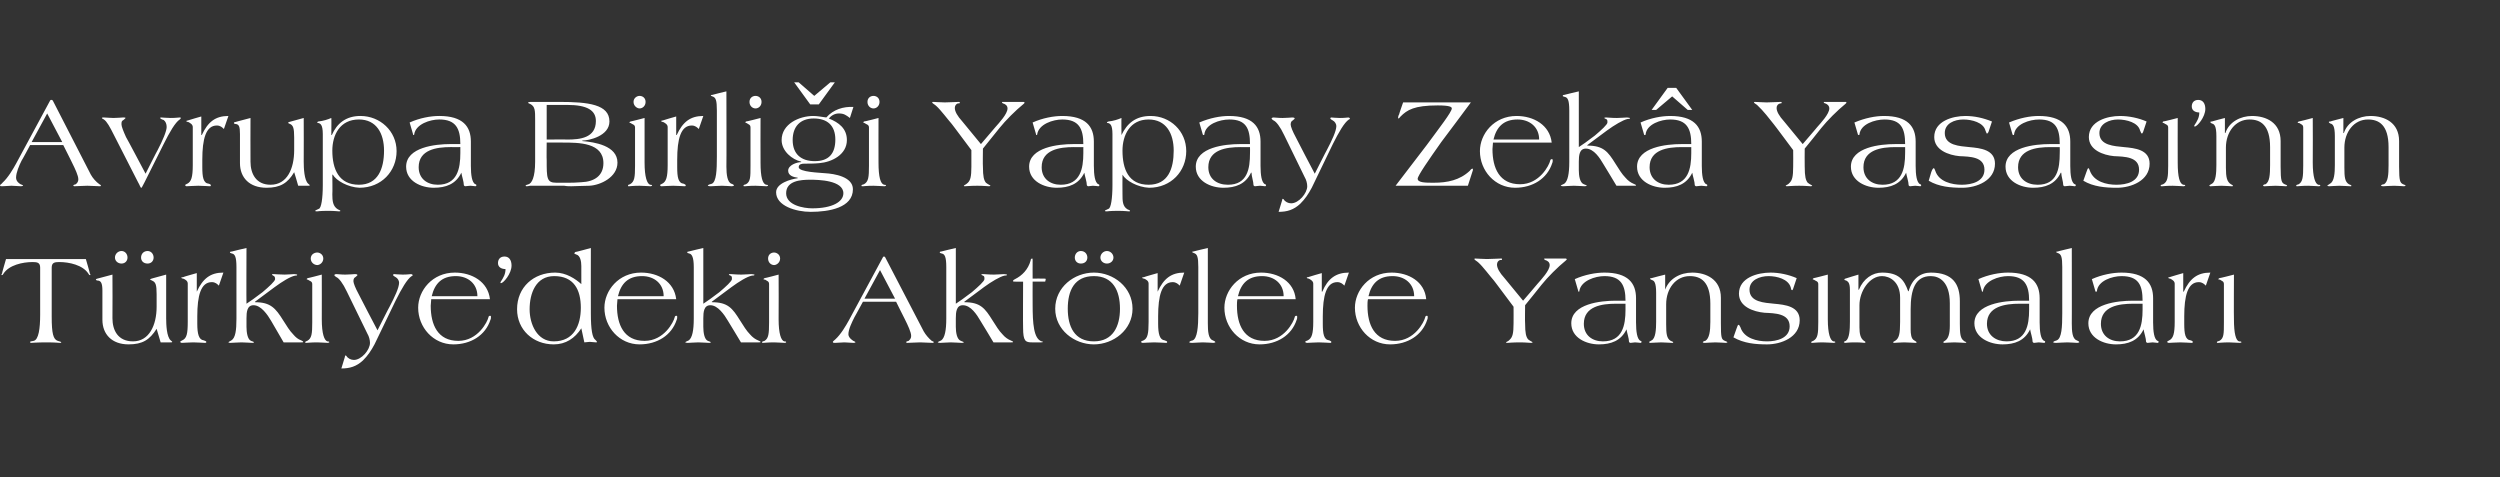 <?xml version="1.0" standalone="no"?><!DOCTYPE svg PUBLIC "-//W3C//DTD SVG 1.1//EN" "http://www.w3.org/Graphics/SVG/1.1/DTD/svg11.dtd"><svg xmlns="http://www.w3.org/2000/svg" version="1.1" width="498px" height="95.1px" viewBox="0 -1 498 95.1" style="top:-1px"><rect x="0" y="-1" width="498" height="95.1" fill="#333333" stroke="none"/><desc>Avrupa Birli i Yapay Zek Yasas ’n n T rkiye’deki Akt rlere Yans malar</desc><defs/><g id="Polygon133126"><path d="m17.1 50.6s.84 2.86.8 2.9c.1.1.1.1.1.2c0 .1 0 .1-.1.1c-.1 0-.2-.1-.3-.3c-1.1-1.7-3.8-2.3-5.8-2.3c-.9 0-1.5.1-1.5 1.1v9.8c0 3.3.3 4.5 1.2 4.8c.4.1.7.2.7.3c0 .1-.1.1-.3.1c-.2 0-.8-.1-2.6-.1c-2.1 0-2.8.1-3.1.1c-.2 0-.2-.1-.2-.2c0-.1.3-.1.7-.2c1-.2 1.3-2.5 1.3-5.2v-9.4c0-1-.6-1.1-1.5-1.1c-2 0-4.7.6-5.8 2.3c-.1.2-.2.3-.3.3c-.1 0-.1 0-.1-.1c0-.1 0-.1.1-.2c-.04-.04.8-2.9.8-2.9h15.9zm5.3 3.1s.04 8.7 0 8.7c0 2.4 1.1 4.6 4.1 4.6c3.2 0 4.7-3.2 4.7-6.9v-2.5c0-1.9-.2-2.4-.9-2.7c-.1-.1-.4-.1-.4-.3c0 0 .1 0 .3-.1c-.04 0 2.9-.8 2.9-.8v8.7c0 1.3.1 3.7.9 4.4c.2.2.3.2.3.3c0 .1-.1.1-.4.1H32l-.8-2.7c-1.4 2.2-2.8 3.1-5.6 3.1c-3.3 0-5.2-2-5.2-4.9v-5.8c0-1.5-.3-1.9-.8-2c-.3 0-.5-.1-.5-.2c0-.1.2-.2.3-.2l3-.8zm1.8-4.7c.7 0 1.2.6 1.2 1.3c0 .7-.5 1.2-1.2 1.2c-.7 0-1.3-.5-1.3-1.2c0-.7.6-1.3 1.3-1.3zm5.2 0c.7 0 1.2.6 1.2 1.3c0 .7-.5 1.2-1.2 1.2c-.8 0-1.3-.5-1.3-1.2c0-.7.5-1.3 1.3-1.3zm14.2 6.9c-.3-.3-.7-.7-1.4-.7c-2.2 0-2.9 2.7-2.9 6.8v1.5c0 2 .3 3.2 1.3 3.3c.3.1.5.2.5.3c0 .2-.1.2-.3.2c-.4 0-1.4-.1-2.3-.1c-.9 0-1.8.1-2.3.1c-.1 0-.3-.1-.3-.2c0-.1.2-.2.4-.3c.9-.4 1.1-1.3 1.1-3.7v-7.6c0-.5-.4-.8-.9-1c-.2 0-.4-.1-.4-.2c0 0 .2-.1.4-.1c-.02-.04 2.7-.8 2.7-.8v3.7s.03-.03 0 0c1.2-2.6 2.7-3.8 5.3-3.8l-.9 2.6zm5.5 3.6c.5-.3 1.9-1.3 3.2-2.3c1.3-1.1 2.5-2.2 2.5-2.6c0-.4-.1-.6-.4-.7c-.1-.1-.2-.1-.2-.2c0-.1 0-.1.3-.1c.3 0 1.1.1 2.2.1c.8 0 1.5-.1 1.9-.1c.3 0 .6.1.6.1c0 .2-.1.2-.4.2c-1 .2-2.6 1.2-4.1 2.3l-3.9 2.9s-.05.08 0 .1c3.1 0 4.1 1.2 5.6 3.6c.7 1.1 1.3 2.1 2 2.8c.5.6 1 1 1.6 1.2c.2.1.4.2.4.3c0 .1-.1.1-.4.1h-3.5L54 62.9c-.7-1.2-2-3.1-3.5-3.1c-1.3 0-1.4 1.4-1.4 2.6v1.7c0 1.1.2 2.5.9 2.8c.3.1.6.2.6.3c0 0-.1.1-.3.1c-.5 0-1.4-.1-2.2-.1c-.8 0-1.7.1-2.2.1c-.3 0-.4-.1-.4-.1c0-.1.3-.2.6-.4c.8-.5 1-2 1-4.3V52.2c0-2-.3-2.6-.9-2.7c-.2-.1-.4-.1-.4-.2c0-.2.3-.2.4-.2c0-.03 2.9-.7 2.9-.7c0 0-.04 11.12 0 11.1zm15 3.1c0 2.9.5 4.2 1.1 4.4c.2 0 .4 0 .4.2c0 0-.2.1-.3.1c-.4 0-1.4-.1-2.1-.1c-1.4 0-1.9.1-2.2.1c-.1 0-.2 0-.2-.1c0-.2.2-.2.4-.3c.9-.5 1-1.4 1-3.7v-7.6c0-.6-.5-.6-.9-.9c-.1 0-.2 0-.2-.1c0-.1.1-.1.2-.2c-.02.05 2.8-.7 2.8-.7c0 0 .02 8.89 0 8.9zm.3-12.1c0 .8-.7 1.3-1.2 1.3c-.6 0-1.3-.5-1.3-1.3c0-.8.7-1.2 1.3-1.2c.5 0 1.2.4 1.2 1.2zm10.2 17.1c-.7 1.3-1.3 2.2-2.3 3.2c-1.3 1.2-2.6 1.6-4.3 1.6l.7-2.3c0-.2.1-.3.1-.3c.1 0 .2.1.2.1c.3.5.9.8 1.5.8c1.5 0 3.2-2 3.2-3.4c0-.6-.2-1.3-.5-1.8l-4.1-8.4c-.8-1.7-1.6-2.7-2.1-2.9c-.2-.1-.4-.3-.4-.4c0-.1.2-.2.4-.2c.3 0 .9.1 1.8.1c.9 0 1.6-.1 1.9-.1c.4 0 .5.1.5.2c0 .1-.2.2-.4.4c-.2.1-.4.3-.4.8c0 .4.4 1.4 1 2.5c-.03.02 3.8 7.3 3.8 7.3c0 0 2.38-4.74 2.4-4.7c1-1.9 1.9-3.8 1.9-4.8c0-.4-.3-.9-.7-1.1c-.2-.1-.5-.3-.5-.4c0 0 0-.2.2-.2c.1 0 1 .1 1.7.1c1 0 1.5-.1 1.7-.1c.1 0 .3.1.3.2c0 .1-.1.2-.2.2c-.9.6-2 2.5-3.2 4.9l-4.2 8.7zm11.3-9c0 .4-.1.9-.1 1.3c0 3.8 1.4 7 5.5 7c3.9 0 5.8-3.8 6-4.7c0-.1.1-.3.3-.3c.2 0 .2.1.2.2c0 .2 0 .4-.1.6c-1 3.1-3.9 4.9-7.4 4.9c-4 0-7-3.4-7-7.3c0-3.4 2.8-7 7.3-7c3.4 0 6.6 1.8 7 5.3H85.9zm9.2-.6c0-2.5-1.9-4-4.3-4c-2.8 0-4.2 1.5-4.8 4h9.1zm5.4-7.9c.9 0 1.4.7 1.4 1.8c0 1.6-1.6 3.5-2.1 3.5c-.1 0-.1 0-.1-.1v-.1c.6-.9 1-1.6 1-2.6c-.7 0-1.5-.3-1.5-1.2c0-.7.4-1.3 1.3-1.3zm5 10.5c0 3 1.5 6.4 4.8 6.4c4 0 5.4-3.2 5.4-6.7c0-3.6-1.4-6.3-5.3-6.3c-3.7 0-4.9 3.5-4.9 6.6zm12.2-12.2s-.03 13.07 0 13.1c0 3.2.3 4.8.9 5.2c.2.2.3.3.3.4c0 .1 0 .1-.2.1c-.4 0-.8-.1-1.2-.1c-.4 0-.8.1-1.1.1l-.6-2.8c-1.3 2-3.1 3.2-5.5 3.2c-4.1 0-7.3-2.9-7.3-7c0-4.4 3.3-7.3 7.6-7.3c2.2 0 4.1 1.3 5.2 2.3V52c0-.9-.2-2.1-1-2.3c-.3-.1-.4-.2-.4-.2c0-.1.1-.2.2-.3c.03.05 3.1-.8 3.1-.8zm5.3 10.2c0 .4-.1.9-.1 1.3c0 3.8 1.4 7 5.5 7c3.9 0 5.8-3.8 6-4.7c0-.1.1-.3.3-.3c.2 0 .2.1.2.2c0 .2 0 .4-.1.6c-1 3.1-3.9 4.9-7.4 4.9c-4 0-7-3.4-7-7.3c0-3.4 2.8-7 7.3-7c3.4 0 6.6 1.8 7 5.3H123zm9.2-.6c0-2.5-1.9-4-4.3-4c-2.8 0-4.2 1.5-4.8 4h9.1zm7.9 1.5c.5-.3 1.9-1.3 3.2-2.3c1.3-1.1 2.5-2.2 2.5-2.6c0-.4 0-.6-.3-.7c-.2-.1-.3-.1-.3-.2c0-.1.1-.1.4-.1c.3 0 1 .1 2.1.1c.8 0 1.5-.1 2-.1c.2 0 .6.1.6.1c0 .2-.2.2-.5.2c-1 .2-2.6 1.2-4.1 2.3l-3.9 2.9s-.02.08 0 .1c3.2 0 4.1 1.2 5.6 3.6c.7 1.1 1.3 2.1 2 2.8c.5.6 1.1 1 1.6 1.2c.2.1.5.2.5.3c0 .1-.1.1-.4.1h-3.5s-2.6-4.33-2.6-4.3c-.7-1.2-2-3.1-3.5-3.1c-1.3 0-1.4 1.4-1.4 2.6v1.7c0 1.1.2 2.5.9 2.8c.3.1.6.2.6.3c0 0-.1.1-.3.1c-.5 0-1.4-.1-2.2-.1c-.7 0-1.7.1-2.1.1c-.3 0-.5-.1-.5-.1c0-.1.3-.2.7-.4c.7-.5 1-2 1-4.3V52.2c0-2-.4-2.6-.9-2.7c-.3-.1-.4-.1-.4-.2c0-.2.2-.2.3-.2c.03-.03 2.9-.7 2.9-.7v11.1zm15 3.1c0 2.9.5 4.2 1.1 4.4c.3 0 .4 0 .4.2c0 0-.1.1-.3.1c-.4 0-1.4-.1-2.1-.1c-1.3 0-1.9.1-2.2.1c-.1 0-.2 0-.2-.1c0-.2.2-.2.5-.3c.8-.5.9-1.4.9-3.7v-7.6c0-.6-.4-.6-.8-.9c-.2 0-.3 0-.3-.1c0-.1.1-.1.2-.2c.01.05 2.8-.7 2.8-.7c0 0 .04 8.89 0 8.9zm.3-12.1c0 .8-.7 1.3-1.2 1.3c-.6 0-1.2-.5-1.2-1.3c0-.8.6-1.2 1.2-1.2c.5 0 1.2.4 1.2 1.2zm19.9 2.3l-3.1 5.7h6.1l-3-5.7zm-3.4 6.3s-1.71 3.15-1.7 3.1c-.5 1-1.2 2.4-1.2 3.4c0 .4.3.8.7 1.1c.3.3.7.3.7.5c0 0-.1.1-.4.1c-.6 0-1.2-.1-1.8-.1c-.6 0-1.3.1-1.9.1c-.2 0-.4 0-.4-.2c0-.1.3-.3.5-.5c1.1-1 2.1-2.7 2.7-3.8l6.8-12.6c.1-.1.1-.1.2-.1c.1 0 .2.1.2.1L184 65c.4.7 1 1.4 1.6 1.9c.3.1.4.2.4.2c0 .1 0 .2-.2.2c-.8 0-1.7-.1-2.5-.1c-.8 0-1.9.1-2.6.1c-.1 0-.2-.1-.2-.1c0-.2.2-.2.5-.3c.2-.2.5-.4.5-1c0-.7-.6-2-1.3-3.4c0 .03-1.7-3.4-1.7-3.4h-6.6zm18.5.4c.5-.3 1.9-1.3 3.2-2.3c1.3-1.1 2.5-2.2 2.5-2.6c0-.4 0-.6-.3-.7c-.2-.1-.3-.1-.3-.2c0-.1.1-.1.4-.1c.3 0 1 .1 2.1.1c.8 0 1.5-.1 2-.1c.2 0 .6.1.6.1c0 .2-.2.2-.5.2c-.9.2-2.6 1.2-4.1 2.3c.04-.01-3.9 2.9-3.9 2.9c0 0-.02.08 0 .1c3.2 0 4.1 1.2 5.6 3.6c.7 1.1 1.3 2.1 2 2.8c.5.6 1.1 1 1.6 1.2c.2.1.5.2.5.3c0 .1-.1.1-.4.1h-3.5s-2.59-4.33-2.6-4.3c-.7-1.2-1.9-3.1-3.5-3.1c-1.3 0-1.4 1.4-1.4 2.6v1.7c0 1.1.2 2.5 1 2.8c.2.1.6.2.6.3c0 0-.1.1-.4.1c-.5 0-1.4-.1-2.2-.1c-.7 0-1.7.1-2.1.1c-.3 0-.5-.1-.5-.1c0-.1.3-.2.7-.4c.7-.5 1-2 1-4.3V52.2c0-2-.3-2.6-.9-2.7c-.3-.1-.4-.1-.4-.2c0-.2.2-.2.3-.2c.03-.03 2.9-.7 2.9-.7v11.1zm11.9-4.4c-.4 0-.5 0-.5-.1c0-.1 0-.2.4-.4c1.4-.7 2.6-1.9 3.1-3.7c0-.2.1-.4.3-.4c.1 0 .1.1.1.4c-.02-.01 0 3.6 0 3.6c0 0 2.27-.03 2.3 0c.2 0 .3 0 .3.1v.1c.01.01-.1.4-.1.4h-2.5s-.02 4.57 0 4.6c0 3.7.2 6.8 1.8 7.3c.2 0 .2 0 .2.1s-.1.1-.4.1h-1.7c-1.3 0-1.8-.2-1.8-2.9c-.04-.02 0-9.2 0-9.2c0 0-1.55.02-1.5 0zM217.9 67c3.8 0 5.2-3 5.2-6.5c0-3.6-1.4-6.5-5.2-6.5c-3.9 0-5.2 2.9-5.2 6.5c0 3.5 1.3 6.5 5.2 6.5zm0-13.7c3.9 0 7.7 2.9 7.7 7.2c0 4.2-3.8 7.1-7.7 7.1c-3.9 0-7.7-2.9-7.7-7.1c0-4.3 3.8-7.2 7.7-7.2zm-2.6-4.3c.8 0 1.3.6 1.3 1.3c0 .7-.5 1.2-1.3 1.2c-.7 0-1.2-.5-1.2-1.2c0-.7.5-1.3 1.2-1.3zm5.2 0c.7 0 1.3.6 1.3 1.3c0 .7-.6 1.2-1.3 1.2c-.7 0-1.3-.5-1.3-1.2c0-.7.6-1.3 1.3-1.3zm14.5 6.9c-.3-.3-.7-.7-1.4-.7c-2.2 0-2.9 2.7-2.9 6.8v1.5c0 2 .3 3.2 1.3 3.3c.3.1.5.2.5.3c0 .2-.1.2-.2.2c-.5 0-1.4-.1-2.4-.1c-.9 0-1.8.1-2.3.1c-.1 0-.3-.1-.3-.2c0-.1.2-.2.5-.3c.8-.4 1-1.3 1-3.7v-7.6c0-.5-.4-.8-.9-1c-.2 0-.4-.1-.4-.2c0 0 .2-.1.4-.1c-.01-.04 2.7-.8 2.7-.8v3.7s.04-.03 0 0c1.2-2.6 2.7-3.8 5.3-3.8l-.9 2.6zm5.6 7.5c0 1.6.1 3.1 1 3.4c.2.1.5.2.5.4c0 0-.3.1-.4.1c-.3 0-1.3-.1-2.1-.1c-.7 0-1.7.1-2.1.1c-.5 0-.6-.1-.6-.1c0-.2.3-.3.7-.4c.9-.4 1.1-2.7 1.1-5.4v-9.2c0-2-.2-2.6-.9-2.8c-.2-.1-.3-.1-.3-.2c0-.1.1-.1.2-.1c.04-.03 2.9-.7 2.9-.7v15zm5.9-4.8c-.1.4-.1.9-.1 1.3c0 3.8 1.4 7 5.5 7c3.9 0 5.8-3.8 6-4.7c0-.1.1-.3.3-.3c.2 0 .2.1.2.2c0 .2 0 .4-.1.6c-1 3.1-3.9 4.9-7.4 4.9c-4 0-7-3.4-7-7.3c0-3.4 2.8-7 7.3-7c3.4 0 6.6 1.8 6.9 5.3h-11.6zm9.2-.6c0-2.5-1.9-4-4.3-4c-2.8 0-4.2 1.5-4.8 4h9.1zm12.1-2.1c-.3-.3-.7-.7-1.4-.7c-2.2 0-2.9 2.7-2.9 6.8v1.5c0 2 .2 3.2 1.3 3.3c.2.1.4.2.4.3c0 .2-.1.2-.2.2c-.5 0-1.4-.1-2.3-.1c-.9 0-1.9.1-2.3.1c-.2 0-.4-.1-.4-.2c0-.1.2-.2.5-.3c.8-.4 1.1-1.3 1.1-3.7v-7.6c0-.5-.5-.8-.9-1c-.2 0-.4-.1-.4-.2c0 0 .1-.1.3-.1c.02-.04 2.7-.8 2.7-.8v3.7s.08-.03.1 0c1.1-2.6 2.7-3.8 5.3-3.8l-.9 2.6zm4.7 2.7c-.1.4-.1.9-.1 1.3c0 3.8 1.4 7 5.5 7c3.9 0 5.8-3.8 6-4.7c0-.1.1-.3.3-.3c.2 0 .2.1.2.2c0 .2 0 .4-.1.6c-1 3.1-3.9 4.9-7.4 4.9c-4 0-7-3.4-7-7.3c0-3.4 2.8-7 7.3-7c3.4 0 6.6 1.8 6.9 5.3h-11.6zm9.2-.6c0-2.5-1.9-4-4.3-4c-2.8 0-4.2 1.5-4.8 4h9.1zm22.1 5.4c0 2 .2 2.7.6 3.2c.5.4.9.5.9.6c0 0-.1.1-.3.1c-.3 0-1.1-.1-2.3-.1c-1.4 0-2.2.1-2.5.1c-.2 0-.2-.1-.2-.1c0-.1.5-.2.8-.6c.5-.5.7-1.2.7-3.2c.02-.03 0-3.3 0-3.3c0 0-3.91-5.24-3.9-5.2c-.8-.9-2.2-2.8-3.1-3.6c-.3-.3-.8-.5-.8-.7c0-.1.1-.1.2-.1c.4 0 1.5.1 2.3.1c.9 0 2.2-.1 2.8-.1c.2 0 .2 0 .2.2c0 .1-.2.1-.4.1c-.3.1-.6.4-.6.9c0 .7.5 1.6 1.5 2.7c.02.05 3.7 4.5 3.7 4.5c0 0 2.93-3.41 2.9-3.4c.7-.8 2.4-2.6 2.4-3.7c0-.6-.5-.9-.9-1c0 0-.2-.1-.2-.2c0-.1 0-.1.1-.1h4.2c.1 0 .2.1.2.2l-.2.2c-1.6 1.3-3.6 3.3-4.8 4.8c.01.02-3.3 4.1-3.3 4.1c0 0-.05 3.57 0 3.6zm18.1-3.9c-2.8 0-6.4.5-6.4 4c0 2.3 1.7 3.5 3.8 3.5c3.9 0 4.5-3.2 4.5-6.3v-1.2s-1.93.02-1.9 0zm4 3.8c0 1.7.2 3.3.9 3.6c.1 0 .2.1.2.2c0 .1-.1.2-.2.2c-.1 0-.8-.1-1.1-.1c-.3 0-.6.1-.9.1c-.2 0-.3-.2-.3-.2c0-.7-.4-1.8-.5-2.5c-1.1 2.3-3.1 3-5.5 3c-2.5 0-5.5-1.3-5.5-4.2c0-3.9 5.9-4.5 8.8-4.5h2c0-3.1-.9-4.9-4.2-4.9c-1.8 0-4.7.9-5 3c0 .1 0 .1-.1.1s-.1 0-.1-.1l-.7-2.4c2-.9 4.2-1.3 5.9-1.3c4.7 0 6.3 2.1 6.3 5.1v4.9zm5.8-9.6v3s.03-.02 0 0c.8-2.2 3-3.4 5.4-3.4c2.7 0 5.7 1.3 5.7 5v5.1c0 2.9.1 3.2.8 3.5c.3.1.5.2.5.3c0 0-.2.1-.3.1c-.3 0-1.3-.1-2.1-.1c-.8 0-1.8.1-2.1.1c-.3 0-.4-.1-.4-.1c0-.2.4-.3.5-.3c.8-.5 1-1.9 1-3.8v-3.6c0-4.4-1.9-5.5-4.1-5.5c-2.8 0-4.7 2.5-4.7 5.6v4c0 1.9.1 2.8.9 3.3c.3.1.5.2.5.3c0 .1-.1.1-.2.1c-.5 0-1.4-.1-2.2-.1c-.8 0-1.7.1-2.2.1c-.1 0-.2-.1-.2-.2c0 0 .2-.1.5-.3c.8-.4.9-2.2.9-3.7v-5.8c0-2-.4-2.4-.8-2.5c-.3-.1-.4-.2-.4-.3c0-.1.2-.1.3-.1c.02-.03 2.7-.7 2.7-.7zm25.5 2.8c-.1.2-.1.3-.2.3c-.2 0-.2-.2-.3-.6c-.5-1.6-2.7-2.2-4.4-2.2c-1.8 0-3.8.8-3.8 2.7c0 2.5 3 2.6 4.9 2.8c2.2.2 5.1.5 5.1 3.3c0 3.4-3.7 4.8-6.5 4.8c-2.3 0-4.6-.2-6.7-1.4l.6-1.7c.2-.6.3-.8.4-.8c.2 0 .2.2.4.5c.7 2.2 3.3 2.8 5.3 2.8c1.9 0 4.5-.6 4.5-3c0-2.6-3-2.6-5-2.7c-2.2-.2-5.1-1.2-5.1-3.8c0-3.2 3.7-4.2 6.3-4.2c1.7 0 3.6.4 5.2 1.1l-.7 2.1zm6.9 6.1c0 2.9.5 4.2 1.1 4.4c.2 0 .4 0 .4.2c0 0-.2.1-.3.1c-.4 0-1.4-.1-2.2-.1c-1.3 0-1.8.1-2.1.1c-.2 0-.2 0-.2-.1c0-.2.2-.2.4-.3c.9-.5 1-1.4 1-3.7v-7.6c0-.6-.5-.6-.9-.9c-.1 0-.2 0-.2-.1c0-.1.1-.1.2-.2c-.04.05 2.8-.7 2.8-.7v8.9zm6.1-8.9v3s.09.04.1 0c.9-2.2 2.7-3.4 4.6-3.4c3.3 0 4.4 1.4 5.2 3.7h.1c.7-2.5 2.4-3.7 4.4-3.7c4.5 0 5.8 2.4 5.8 5.7v4.5c0 2 .1 2.9.8 3.4c.2.2.5.2.5.3c0 0-.1.1-.2.1c-.4 0-1.4-.1-2.2-.1c-.9 0-1.8.1-2 .1c-.1 0-.2-.1-.2-.1c0-.1.1-.2.3-.3c.7-.4 1-1.4 1-3v-4.5c0-4.3-2.1-5.4-3.8-5.4c-3.1 0-4 2.7-4 6.6v4c0 .9.1 1.9.7 2.2c.3.2.5.3.5.4c0 0-.1.1-.2.1c-.5 0-1.4-.1-2.3-.1c-.8 0-1.8.1-2 .1c-.1 0-.2-.1-.2-.1c0-.1.2-.2.4-.3c.8-.5 1-1.4 1-3.8v-4.8c0-3.2-2.1-4.3-3.6-4.3c-2.5 0-4.5 3-4.5 5.8v4.4c0 1.3.2 2.2.9 2.7c.1.1.3.1.3.3c0 0-.1.1-.2.1c-.2 0-.5-.1-1.9-.1c-1.4 0-1.7.1-1.9.1c-.1 0-.3-.1-.3-.1c0-.2.2-.2.4-.3c.7-.5.8-2.2.8-3.8v-6.4c0-1.4-.4-1.6-.7-1.8c-.3-.1-.4-.1-.4-.2c0-.1.1-.2.2-.2c.01-.03 2.6-.8 2.6-.8zm32.1 5.8c-2.8 0-6.5.5-6.5 4c0 2.3 1.8 3.5 3.9 3.5c3.9 0 4.5-3.2 4.5-6.3v-1.2s-1.93.02-1.9 0zm4 3.8c0 1.7.2 3.3.9 3.6c.1 0 .2.1.2.2c0 .1-.1.2-.2.2c-.2 0-.8-.1-1.1-.1c-.3 0-.6.1-.9.1c-.2 0-.3-.2-.3-.2c0-.7-.4-1.8-.5-2.5c-1.1 2.3-3.1 3-5.5 3c-2.5 0-5.6-1.3-5.6-4.2c0-3.9 6-4.5 8.9-4.5h2c0-3.1-.9-4.9-4.2-4.9c-1.8 0-4.7.9-5 3c0 .1 0 .1-.1.1s-.1 0-.1-.1l-.7-2.4c2-.9 4.2-1.3 5.9-1.3c4.7 0 6.3 2.1 6.3 5.1v4.9zm6.4.1c0 1.6.1 3.1 1 3.4c.2.1.5.2.5.4c0 0-.3.1-.4.1c-.3 0-1.3-.1-2-.1c-.8 0-1.8.1-2.2.1c-.5 0-.6-.1-.6-.1c0-.2.4-.3.7-.4c1-.4 1.1-2.7 1.1-5.4v-9.2c0-2-.2-2.6-.9-2.8c-.2-.1-.3-.1-.3-.2c0-.1.2-.1.3-.1c-.04-.03 2.8-.7 2.8-.7c0 0 .02 15.04 0 15zm12.2-3.9c-2.8 0-6.4.5-6.4 4c0 2.3 1.7 3.5 3.8 3.5c3.9 0 4.5-3.2 4.5-6.3v-1.2s-1.91.02-1.9 0zm4 3.8c0 1.7.2 3.3.9 3.6c.1 0 .2.1.2.2c0 .1-.1.2-.2.2c-.1 0-.8-.1-1-.1c-.4 0-.7.1-1 .1c-.2 0-.3-.2-.3-.2c0-.7-.4-1.8-.5-2.5c-1.1 2.3-3.1 3-5.5 3c-2.5 0-5.5-1.3-5.5-4.2c0-3.9 5.9-4.5 8.8-4.5h2c0-3.1-.8-4.9-4.2-4.9c-1.8 0-4.7.9-4.9 3c0 .1-.1.1-.2.1c0 0-.1 0-.1-.1l-.7-2.4c2-.9 4.2-1.3 5.9-1.3c4.7 0 6.3 2.1 6.3 5.1v4.9zm10.5-7.4c-.3-.3-.7-.7-1.4-.7c-2.2 0-2.9 2.7-2.9 6.8v1.5c0 2 .2 3.2 1.3 3.3c.3.1.4.2.4.3c0 .2-.1.2-.2.2c-.4 0-1.4-.1-2.3-.1c-.9 0-1.9.1-2.3.1c-.1 0-.3-.1-.3-.2c0-.1.2-.2.4-.3c.8-.4 1.1-1.3 1.1-3.7v-7.6c0-.5-.5-.8-.9-1c-.2 0-.4-.1-.4-.2c0 0 .2-.1.3-.1c.04-.04 2.7-.8 2.7-.8v3.7s.1-.03.1 0c1.2-2.6 2.7-3.8 5.3-3.8l-.9 2.6zm5.6 6.7c0 2.9.4 4.2 1 4.4c.3 0 .5 0 .5.2c0 0-.2.1-.3.1c-.5 0-1.5-.1-2.2-.1c-1.3 0-1.9.1-2.2.1c-.1 0-.2 0-.2-.1c0-.2.2-.2.5-.3c.9-.5.9-1.4.9-3.7v-7.6c0-.6-.4-.6-.8-.9c-.2 0-.3 0-.3-.1c0-.1.1-.1.2-.2c.02.05 2.9-.7 2.9-.7c0 0-.04 8.89 0 8.9z" stroke="none" fill="#fff"/></g><g id="Polygon133125"><path d="m9.4 21.6l-3.1 5.7h6.1l-3-5.7zM6 27.9S4.32 31.05 4.3 31c-.5 1-1.1 2.4-1.1 3.4c0 .4.2.8.6 1.1c.3.3.8.3.8.5c0 0-.2.1-.4.1c-.7 0-1.3-.1-1.9-.1c-.6 0-1.2.1-1.9.1c-.2 0-.4 0-.4-.2c0-.1.4-.3.5-.5c1.1-1 2.1-2.7 2.7-3.8L10 19c.1-.1.1-.1.2-.1h.1l.2.1l7.6 14.8c.4.7 1 1.4 1.7 1.9c.2.1.3.2.3.2c0 .1 0 .2-.2.2c-.8 0-1.6-.1-2.5-.1c-.8 0-1.9.1-2.6.1c-.1 0-.2-.1-.2-.1c0-.2.2-.2.5-.3c.2-.2.5-.4.5-1c0-.7-.6-2-1.3-3.4c.03.03-1.7-3.4-1.7-3.4H6zm23 5.7s2.38-4.74 2.4-4.7c1-1.9 1.8-3.8 1.8-4.6c0-.6-.2-1.1-.6-1.4c-.4-.1-.7-.3-.7-.4c0 0 0-.1.2-.1c.2 0 1.1.1 1.9.1c1 0 1.6-.1 1.8-.1c.2 0 .2 0 .2.1c0 .2-.1.2-.2.3c-.9.6-2 2.5-3.2 4.9l-3.8 7.6c-.5 1-.6 1.1-.6 1.1h-.1c-.1 0-.3-.6-.6-1.1l-4.8-9.4c-.8-1.6-1.4-2.7-2-3.1c-.2-.1-.4-.2-.4-.3c0-.1.2-.1.4-.1c.4 0 1.2.1 1.9.1c.9 0 1.6-.1 1.9-.1c.3 0 .5 0 .5.1c0 .1-.2.2-.4.4c-.4.2-.4.4-.4.9c0 .4.4 1.4.9 2.5c.02-.04 3.9 7.3 3.9 7.3zm15.6-8.9c-.3-.3-.7-.7-1.4-.7c-2.2 0-2.9 2.7-2.9 6.8v1.5c0 2 .2 3.2 1.3 3.3c.3.1.4.2.4.3c0 .2-.1.2-.2.2c-.4 0-1.4-.1-2.3-.1c-.9 0-1.9.1-2.3.1c-.2 0-.3-.1-.3-.2c0-.1.1-.2.4-.3c.8-.4 1.1-1.3 1.1-3.7v-7.6c0-.5-.5-.8-.9-1c-.2 0-.4-.1-.4-.2c0 0 .2-.1.3-.1c.04-.04 2.7-.8 2.7-.8v3.7s.1-.03.1 0c1.2-2.6 2.7-3.8 5.3-3.8l-.9 2.6zm5.3-2.2s-.03 8.7 0 8.7c0 2.4 1.1 4.6 4 4.6c3.3 0 4.7-3.2 4.7-6.9v-2.5c0-1.9-.2-2.4-.8-2.7c-.2-.1-.4-.1-.4-.3l.2-.1l2.9-.8s.03 8.7 0 8.7c0 1.3.1 3.7.9 4.4c.2.2.3.2.3.3c0 .1-.1.1-.4.1h-1.9s-.77-2.69-.8-2.7c-1.3 2.2-2.8 3.1-5.5 3.1c-3.4 0-5.3-2-5.3-4.9v-5.8c0-1.5-.2-1.9-.8-2c-.3 0-.4-.1-.4-.2c0-.1.1-.2.3-.2c-.05 0 3-.8 3-.8zM66.2 29c0 3.7 1.3 6.8 5.3 6.8c3.8 0 5-3.2 5-6.8c0-3.4-1.5-6.2-5-6.2c-3.8 0-5.3 3.1-5.3 6.2zm-.2-3.1s.12-.03.1 0c1-2.3 2.8-3.8 5.7-3.8c3.9 0 7.2 3 7.2 7c0 4-3 7.3-7.4 7.3c-2.3-.1-4.6-1.4-5.3-2.6c0-.02-.1 0-.1 0c0 0 .05 3.9 0 3.9c0 1.3.1 2.4 1.1 3c.2.1.5.2.5.3c0 .1-.1.1-.3.1c-.3 0-.7-.1-2.1-.1c-1.7 0-2.1.1-2.2.1c-.3 0-.4 0-.4-.1c0-.1.1-.1.7-.4c.5-.1.8-2.1.8-4.7V25.7c0-1.9-.5-2.1-.9-2.2c-.1 0-.2 0-.2-.1c0-.1 0-.1.2-.2c1-.1 1.9-.4 2.6-.7c.04-.01 0 3.4 0 3.4zm23.8 2.4c-2.8 0-6.4.5-6.4 4c0 2.3 1.7 3.5 3.8 3.5c3.9 0 4.5-3.2 4.5-6.3v-1.2s-1.92.02-1.9 0zm4 3.8c0 1.7.2 3.3.9 3.6c.1 0 .2.1.2.2c0 .1-.1.2-.2.2c-.1 0-.8-.1-1-.1c-.4 0-.7.1-1 .1c-.2 0-.3-.2-.3-.2c0-.7-.4-1.8-.5-2.5c-1.1 2.3-3.1 3-5.5 3c-2.5 0-5.5-1.3-5.5-4.2c0-3.9 5.9-4.5 8.8-4.5h2c0-3.1-.9-4.9-4.2-4.9c-1.8 0-4.7.9-5 3c0 .1 0 .1-.1.1s-.1 0-.1-.1l-.7-2.4c2-.9 4.2-1.3 5.9-1.3c4.7 0 6.3 2.1 6.3 5.1v4.9zm15.1-5.3s4.09-.04 4.1 0c2.5 0 5.7-.3 5.7-3.7c0-2.1-1.7-3.2-5.7-3.2c-.03.02-4.1 0-4.1 0v6.9zm-2.3-3.9c0-1.9 0-2.7-1-3.2c-.2-.1-.4-.1-.4-.3c0 0 .2-.1.6-.1h5.6c5.8 0 10 .5 10 3.9c0 2.9-4.1 3.8-5.4 3.8v.1c2.4.2 7 .9 7 4.3c0 2.9-3.4 4.5-5.6 4.6c-1.3 0-2.6.1-3.6.1c-.4 0-.9 0-1.4-.1h-6.8c-.4.1-.6.1-.7.1c-.2 0-.2-.1-.2-.1c0-.1.2-.2.6-.3c.6-.2 1.3-1.3 1.3-4.5v-8.3zm2.3 8c0 3.6 0 4.5 1.9 4.5h2.4c.7 0 1.4 0 2.6-.1c2.6-.1 4.4-1.3 4.4-3.8c0-4.1-4.9-4.1-8.1-4.1h-3.2s-.04 3.47 0 3.5zm19.5.5c0 2.9.5 4.2 1.1 4.4c.2 0 .4 0 .4.2c0 0-.2.1-.3.1c-.5 0-1.4-.1-2.2-.1c-1.3 0-1.8.1-2.1.1c-.2 0-.2 0-.2-.1c0-.2.1-.2.4-.3c.9-.5 1-1.4 1-3.7v-7.6c0-.6-.5-.6-.9-.9c-.1 0-.2 0-.2-.1c0-.1 0-.1.2-.2c-.05.05 2.8-.7 2.8-.7v8.9zm.2-12.1c0 .8-.6 1.3-1.2 1.3c-.5 0-1.2-.5-1.2-1.3c0-.8.7-1.2 1.2-1.2c.6 0 1.2.4 1.2 1.2zm10.6 5.4c-.3-.3-.7-.7-1.4-.7c-2.2 0-2.9 2.7-2.9 6.8v1.5c0 2 .2 3.2 1.3 3.3c.2.1.4.2.4.3c0 .2-.1.2-.2.2c-.4 0-1.4-.1-2.3-.1c-.9 0-1.9.1-2.3.1c-.2 0-.3-.1-.3-.2c0-.1.1-.2.4-.3c.8-.4 1.1-1.3 1.1-3.7v-7.6c0-.5-.5-.8-.9-1c-.2 0-.4-.1-.4-.2c0 0 .1-.1.3-.1c.03-.04 2.7-.8 2.7-.8v3.7s.08-.03.1 0c1.2-2.6 2.7-3.8 5.3-3.8l-.9 2.6zm5.5 7.5c0 1.6.2 3.1 1 3.4c.3.1.5.2.5.4c0 0-.3.1-.4.1c-.3 0-1.3-.1-2-.1c-.8 0-1.7.1-2.2.1c-.4 0-.6-.1-.6-.1c0-.2.4-.3.8-.4c.9-.4 1-2.7 1-5.4V21c0-2-.2-2.6-.9-2.8c-.2-.1-.3-.1-.3-.2c0-.1.2-.1.3-.1c-.02-.03 2.8-.7 2.8-.7c0 0 .04 15.04 0 15zm6.8-.8c0 2.9.4 4.2 1.1 4.4c.2 0 .4 0 .4.2c0 0-.2.1-.3.1c-.5 0-1.4-.1-2.2-.1c-1.3 0-1.9.1-2.1.1c-.2 0-.3 0-.3-.1c0-.2.2-.2.5-.3c.9-.5.9-1.4.9-3.7v-7.6c0-.6-.4-.6-.8-.9c-.1 0-.2 0-.2-.1c0-.1 0-.1.1-.2c.04.05 2.9-.7 2.9-.7c0 0-.03 8.89 0 8.9zm.2-12.1c0 .8-.6 1.3-1.2 1.3c-.6 0-1.2-.5-1.2-1.3c0-.8.6-1.2 1.2-1.2c.6 0 1.2.4 1.2 1.2zm-16.9 12.5c0-1.2 0 .9 0 0zm34.5-9.3c-.8-.6-1.2-.9-2.2-.9c-.8 0-1.5.4-2 1c2 .8 3.6 2 3.6 4.3c0 2.9-3 4.4-5.5 4.6c-1 .1-2 .1-3 .1c-.5 0-1.1.1-1.1.7c0 1 4.4 1.1 5.2 1.2c1.9.1 5.6.7 5.6 3.2c0 3.7-4.8 4.5-8.4 4.5c-3 0-6.9-1.2-6.9-3.9c0-1.8 2.9-2.6 4.3-2.8v-.1c-.8-.1-1.9-.4-1.9-1.4c0-1.1 1.7-1.7 2.6-1.7v-.1c-1.8-.4-3.9-2.1-3.9-4.3c0-3.2 3.5-4.8 6.3-4.8c.9 0 1.7.2 2.6.3c1.4-1.6 3.4-2.2 5.4-2.1l-.7 2.2zm-12.7 15c0 2.4 3.5 3 5.2 3c4 0 6.2-1.3 6.2-3c0-2.6-5-2.7-6.6-2.7c-1.9 0-4.8.2-4.8 2.7zm1.3-10.6c0 2.8 1.7 4.2 4.4 4.2c2.8 0 4.1-1.5 4.1-4.3c0-2.8-1.6-4.2-4.3-4.2c-2.7 0-4.2 1.6-4.2 4.3zm7.5-11.5h.9l-3.2 4.4h-1.7l-3.2-4.4h.9l3.1 2.7l3.2-2.7zm9.6 16c0 2.9.4 4.2 1.1 4.4c.2 0 .4 0 .4.2c0 0-.2.1-.3.1c-.5 0-1.4-.1-2.2-.1c-1.3 0-1.9.1-2.1.1c-.2 0-.3 0-.3-.1c0-.2.2-.2.5-.3c.9-.5 1-1.4 1-3.7v-7.6c0-.6-.5-.6-.9-.9c-.1 0-.2 0-.2-.1c0-.1 0-.1.1-.2c.04.05 2.9-.7 2.9-.7c0 0-.02 8.89 0 8.9zm.2-12.1c0 .8-.6 1.3-1.2 1.3c-.6 0-1.2-.5-1.2-1.3c0-.8.6-1.2 1.2-1.2c.6 0 1.2.4 1.2 1.2zm20.6 12.9c0 2 .2 2.7.6 3.2c.5.4.9.5.9.6c0 0-.1.1-.3.1c-.3 0-1.1-.1-2.3-.1c-1.4 0-2.2.1-2.5.1c-.2 0-.2-.1-.2-.1c0-.1.4-.2.8-.6c.5-.5.7-1.2.7-3.2c.01-.03 0-3.3 0-3.3c0 0-3.91-5.24-3.9-5.2c-.8-.9-2.2-2.8-3.1-3.6c-.3-.3-.8-.5-.8-.7c0-.1.1-.1.2-.1c.4 0 1.5.1 2.3.1c.9 0 2.2-.1 2.8-.1c.1 0 .2 0 .2.2c0 .1-.2.1-.4.1c-.3.1-.6.4-.6.9c0 .7.5 1.6 1.5 2.7c.02.05 3.7 4.5 3.7 4.5l2.9-3.4c.7-.8 2.4-2.6 2.4-3.7c0-.6-.5-.9-.9-1c0 0-.2-.1-.2-.2c0-.1 0-.1.1-.1h4.2c.1 0 .2.1.2.2l-.2.2c-1.6 1.3-3.6 3.3-4.8 4.8c0 .02-3.3 4.1-3.3 4.1c0 0-.05 3.57 0 3.6zm18.1-3.9c-2.8 0-6.4.5-6.4 4c0 2.3 1.7 3.5 3.8 3.5c3.9 0 4.5-3.2 4.5-6.3v-1.2s-1.93.02-1.9 0zm4 3.8c0 1.7.2 3.3.9 3.6c.1 0 .2.1.2.2c0 .1-.1.2-.2.2c-.1 0-.8-.1-1.1-.1c-.3 0-.6.1-.9.1c-.2 0-.3-.2-.3-.2c0-.7-.4-1.8-.5-2.5c-1.1 2.3-3.1 3-5.5 3c-2.5 0-5.5-1.3-5.5-4.2c0-3.9 5.9-4.5 8.8-4.5h2c0-3.1-.9-4.9-4.2-4.9c-1.8 0-4.7.9-5 3c0 .1 0 .1-.1.1s-.1 0-.1-.1l-.7-2.4c2-.9 4.2-1.3 5.9-1.3c4.7 0 6.3 2.1 6.3 5.1v4.9zm5.7-3.1c0 3.7 1.2 6.8 5.2 6.8c3.9 0 5-3.2 5-6.8c0-3.4-1.5-6.2-5-6.2c-3.7 0-5.2 3.1-5.2 6.2zm-.2-3.1s.04-.03 0 0c1.1-2.3 2.8-3.8 5.8-3.8c3.9 0 7.1 3 7.1 7c0 4-3 7.3-7.4 7.3c-2.3-.1-4.6-1.4-5.3-2.6c.02-.02 0 0 0 0c0 0-.03 3.9 0 3.9c0 1.3 0 2.4 1 3c.3.1.5.2.5.3c0 .1 0 .1-.3.1c-.2 0-.7-.1-2.1-.1c-1.7 0-2 .1-2.2.1c-.2 0-.4 0-.4-.1c0-.1.1-.1.7-.4c.5-.1.8-2.1.8-4.7V25.7c0-1.9-.5-2.1-.9-2.2c-.1 0-.2 0-.2-.1c0-.1.1-.1.3-.2c1-.1 1.9-.4 2.6-.7c-.04-.01 0 3.4 0 3.4zm23.7 2.4c-2.8 0-6.4.5-6.4 4c0 2.3 1.7 3.5 3.9 3.5c3.9 0 4.4-3.2 4.4-6.3c.02-.04 0-1.2 0-1.2c0 0-1.9.02-1.9 0zm4 3.8c0 1.7.2 3.3.9 3.6c.1 0 .2.1.2.2c0 .1-.1.2-.2.2c-.1 0-.7-.1-1-.1c-.4 0-.7.1-1 .1c-.2 0-.3-.2-.3-.2c0-.7-.4-1.8-.4-2.5h-.1c-1.1 2.3-3.1 3-5.5 3c-2.5 0-5.5-1.3-5.5-4.2c0-3.9 5.9-4.5 8.8-4.5h2c0-3.1-.8-4.9-4.1-4.9c-1.9 0-4.8.9-5 3c0 .1-.1.1-.2.1l-.1-.1l-.7-2.4c2.1-.9 4.2-1.3 5.9-1.3c4.7 0 6.3 2.1 6.3 5.1v4.9zm10.2 4.3c-.7 1.3-1.3 2.2-2.3 3.2c-1.3 1.2-2.6 1.6-4.3 1.6l.7-2.3c0-.2.1-.3.1-.3c.1 0 .2.1.2.1c.3.5.9.8 1.5.8c1.5 0 3.2-2 3.2-3.4c0-.6-.2-1.3-.5-1.8l-4.1-8.4c-.8-1.7-1.6-2.7-2.1-2.9c-.2-.1-.4-.3-.4-.4c0-.1.2-.2.4-.2c.3 0 .9.1 1.8.1c.9 0 1.6-.1 1.9-.1c.4 0 .5.1.5.2c0 .1-.2.2-.4.4c-.2.1-.4.3-.4.8c0 .4.4 1.4 1 2.5c-.03.02 3.8 7.3 3.8 7.3c0 0 2.39-4.74 2.4-4.7c1-1.9 1.9-3.8 1.9-4.8c0-.4-.3-.9-.7-1.1c-.2-.1-.5-.3-.5-.4c0 0 0-.2.2-.2c.1 0 1 .1 1.7.1c1 0 1.5-.1 1.7-.1c.1 0 .3.1.3.2c0 .1-.1.2-.2.2c-.9.6-2 2.5-3.2 4.9l-4.2 8.7zm25.8-9.1c-2.4 3.4-4.7 6.7-4.7 7.3c0 .8 1.6.8 3.2.8c2.7 0 5.2-.5 7.2-2.4c.2-.3.4-.4.5-.4c.1 0 .1 0 .1.1v.2l-1 3.1H278l6.2-8.1c2.5-3.4 5-6.6 5-7.3c0-.3-.4-.6-2.8-.6c-4.7 0-6.1.9-7.4 2.2c-.2.2-.3.4-.4.4c-.1 0-.1-.1-.1-.2c0-.1.1-.5.2-.6c-.04-.01.8-2.4.8-2.4H293s-5.89 7.93-5.9 7.9zm10.3.1c0 .4-.1.9-.1 1.3c0 3.8 1.4 7 5.5 7c3.9 0 5.8-3.8 6-4.7c0-.1.1-.3.3-.3c.2 0 .2.1.2.2c0 .2 0 .4-.1.6c-1 3.1-3.9 4.9-7.4 4.9c-4 0-7-3.4-7-7.3c0-3.4 2.8-7 7.3-7c3.4 0 6.6 1.8 7 5.3h-11.7zm9.2-.6c0-2.5-1.9-4-4.3-4c-2.8 0-4.2 1.5-4.8 4h9.1zm7.9 1.5c.5-.3 1.9-1.3 3.2-2.3c1.3-1.1 2.5-2.2 2.5-2.6c0-.4 0-.6-.3-.7c-.2-.1-.3-.1-.3-.2c0-.1.1-.1.4-.1c.3 0 1 .1 2.1.1c.8 0 1.5-.1 2-.1c.2 0 .6.1.6.1c0 .2-.2.2-.5.2c-.9.2-2.6 1.2-4.1 2.3l-3.9 2.9s-.02.08 0 .1c3.2 0 4.1 1.2 5.6 3.6c.7 1.1 1.3 2.1 2 2.8c.5.6 1.1 1 1.6 1.2c.2.1.5.2.5.3c0 .1-.1.1-.4.1H322s-2.6-4.33-2.6-4.3c-.7-1.2-1.9-3.1-3.5-3.1c-1.3 0-1.4 1.4-1.4 2.6v1.7c0 1.1.2 2.5 1 2.8c.2.1.6.2.6.3c0 0-.2.1-.4.1c-.5 0-1.4-.1-2.2-.1c-.7 0-1.7.1-2.1.1c-.3 0-.5-.1-.5-.1c0-.1.3-.2.7-.4c.7-.5 1-2 1-4.3V21c0-2-.3-2.6-.9-2.7c-.3-.1-.4-.1-.4-.2c0-.2.2-.2.3-.2c.03-.03 2.9-.7 2.9-.7v11.1zm20.5 0c-2.8 0-6.4.5-6.4 4c0 2.3 1.7 3.5 3.8 3.5c3.9 0 4.5-3.2 4.5-6.3v-1.2s-1.92.02-1.9 0zm4 3.8c0 1.7.2 3.3.9 3.6c.1 0 .2.1.2.2c0 .1-.1.2-.2.2c-.1 0-.8-.1-1-.1c-.4 0-.7.1-1 .1c-.2 0-.3-.2-.3-.2c0-.7-.4-1.8-.5-2.5c-1.1 2.3-3.1 3-5.5 3c-2.5 0-5.5-1.3-5.5-4.2c0-3.9 5.9-4.5 8.8-4.5h2c0-3.1-.9-4.9-4.2-4.9c-1.8 0-4.7.9-4.9 3c0 .1-.1.1-.2.1c0 0-.1 0-.1-.1l-.7-2.4c2-.9 4.2-1.3 5.9-1.3c4.7 0 6.3 2.1 6.3 5.1v4.9zm-9.1-11.2h-.9l3.2-4.4h1.7l3.2 4.4h-.9l-3.1-2.7l-3.2 2.7zm29.6 11.3c0 2 .2 2.7.6 3.2c.5.4.9.5.9.6c0 0-.1.1-.3.1c-.3 0-1.1-.1-2.3-.1c-1.3 0-2.2.1-2.5.1c-.1 0-.2-.1-.2-.1c0-.1.5-.2.8-.6c.5-.5.7-1.2.7-3.2c.03-.03 0-3.3 0-3.3c0 0-3.89-5.24-3.9-5.2c-.7-.9-2.2-2.8-3.1-3.6c-.2-.3-.8-.5-.8-.7c0-.1.1-.1.2-.1c.4 0 1.6.1 2.3.1c.9 0 2.2-.1 2.8-.1c.2 0 .2 0 .2.2c0 .1-.2.1-.3.1c-.4.1-.7.4-.7.9c0 .7.5 1.6 1.5 2.7l3.7 4.5s2.94-3.41 2.9-3.4c.7-.8 2.4-2.6 2.4-3.7c0-.6-.5-.9-.8-1c-.1 0-.3-.1-.3-.2c0-.1 0-.1.1-.1h4.3c.1 0 .1.1.1.2l-.2.2c-1.6 1.3-3.6 3.3-4.8 4.8c.02.02-3.3 4.1-3.3 4.1c0 0-.03 3.57 0 3.6zm18.1-3.9c-2.8 0-6.4.5-6.4 4c0 2.3 1.7 3.5 3.8 3.5c3.9 0 4.5-3.2 4.5-6.3c.02-.04 0-1.2 0-1.2c0 0-1.91.02-1.9 0zm4 3.8c0 1.7.2 3.3.9 3.6c.1 0 .2.1.2.2c0 .1-.1.2-.2.2c-.1 0-.7-.1-1-.1c-.4 0-.7.1-1 .1c-.2 0-.3-.2-.3-.2c0-.7-.4-1.8-.5-2.5c-1.1 2.3-3.1 3-5.5 3c-2.5 0-5.5-1.3-5.5-4.2c0-3.9 5.9-4.5 8.8-4.5h2c0-3.1-.8-4.9-4.1-4.9c-1.9 0-4.8.9-5 3c0 .1-.1.1-.2.1l-.1-.1l-.7-2.4c2.1-.9 4.2-1.3 5.9-1.3c4.7 0 6.3 2.1 6.3 5.1v4.9zm14.5-6.8c-.1.2-.2.3-.3.3c-.1 0-.1-.2-.3-.6c-.4-1.6-2.7-2.2-4.4-2.2c-1.8 0-3.7.8-3.7 2.7c0 2.5 3 2.6 4.9 2.8c2.2.2 5.1.5 5.1 3.3c0 3.4-3.7 4.8-6.5 4.8c-2.3 0-4.7-.2-6.7-1.4l.5-1.7c.2-.6.4-.8.5-.8c.1 0 .2.2.3.5c.7 2.2 3.3 2.8 5.3 2.8c1.9 0 4.5-.6 4.5-3c0-2.6-2.9-2.6-5-2.7c-2.1-.2-5-1.2-5-3.8c0-3.2 3.7-4.2 6.2-4.2c1.8 0 3.6.4 5.3 1.1l-.7 2.1zm12.3 3c-2.8 0-6.4.5-6.4 4c0 2.3 1.7 3.5 3.9 3.5c3.9 0 4.4-3.2 4.4-6.3c.03-.04 0-1.2 0-1.2c0 0-1.9.02-1.9 0zm4 3.8c0 1.7.2 3.3.9 3.6c.1 0 .2.1.2.2c0 .1-.1.2-.2.2c-.1 0-.7-.1-1-.1c-.4 0-.7.1-1 .1c-.2 0-.3-.2-.3-.2c0-.7-.4-1.8-.4-2.5h-.1c-1.1 2.3-3.1 3-5.5 3c-2.5 0-5.5-1.3-5.5-4.2c0-3.9 5.9-4.5 8.8-4.5h2c0-3.1-.8-4.9-4.1-4.9c-1.9 0-4.8.9-5 3c0 .1-.1.1-.2.1l-.1-.1l-.7-2.4c2.1-.9 4.2-1.3 5.9-1.3c4.7 0 6.3 2.1 6.3 5.1v4.9zm14.5-6.8c-.1.2-.2.3-.2.3c-.2 0-.2-.2-.4-.6c-.4-1.6-2.7-2.2-4.4-2.2c-1.7 0-3.7.8-3.7 2.7c0 2.5 3 2.6 4.9 2.8c2.2.2 5.1.5 5.1 3.3c0 3.4-3.7 4.8-6.5 4.8c-2.3 0-4.7-.2-6.7-1.4l.6-1.7c.2-.6.3-.8.4-.8c.1 0 .2.2.3.5c.8 2.2 3.3 2.8 5.3 2.8c2 0 4.5-.6 4.5-3c0-2.6-2.9-2.6-5-2.7c-2.1-.2-5-1.2-5-3.8c0-3.2 3.7-4.2 6.2-4.2c1.8 0 3.7.4 5.3 1.1l-.7 2.1zm6.9 6.1c0 2.9.4 4.2 1.1 4.4c.2 0 .4 0 .4.2c0 0-.2.1-.3.1c-.5 0-1.4-.1-2.2-.1c-1.3 0-1.9.1-2.1.1c-.2 0-.3 0-.3-.1c0-.2.2-.2.5-.3c.9-.5 1-1.4 1-3.7v-7.6c0-.6-.5-.6-.9-.9c-.1 0-.2 0-.2-.1c0-.1 0-.1.1-.2c.04.05 2.9-.7 2.9-.7c0 0-.02 8.89 0 8.9zm4.1-12.5c.9 0 1.4.7 1.4 1.8c0 1.6-1.6 3.5-2.1 3.5c-.1 0-.1 0-.1-.1v-.1c.6-.9 1-1.6 1-2.6c-.7 0-1.5-.3-1.5-1.2c0-.7.4-1.3 1.3-1.3zm5.3 3.6v3s.09-.02.1 0c.7-2.2 3-3.4 5.3-3.4c2.8 0 5.7 1.3 5.7 5v5.1c0 2.9.2 3.2.8 3.5c.3.1.5.2.5.3c0 0-.1.1-.2.1c-.3 0-1.3-.1-2.1-.1c-.9 0-1.8.1-2.2.1c-.2 0-.3-.1-.3-.1c0-.2.3-.3.5-.3c.8-.5.9-1.9.9-3.8v-3.6c0-4.4-1.9-5.5-4.1-5.5c-2.8 0-4.7 2.5-4.7 5.6v4c0 1.9.2 2.8 1 3.3c.2.1.4.2.4.3c0 .1-.1.1-.2.1c-.4 0-1.4-.1-2.1-.1c-.8 0-1.8.1-2.2.1c-.1 0-.2-.1-.2-.2c0 0 .2-.1.5-.3c.8-.4.9-2.2.9-3.7v-5.8c0-2-.4-2.4-.9-2.5c-.2-.1-.3-.2-.3-.3c0-.1.2-.1.3-.1c-.01-.03 2.6-.7 2.6-.7zm17.5 8.9c0 2.9.5 4.2 1.1 4.4c.3 0 .4 0 .4.2c0 0-.1.1-.3.1c-.4 0-1.4-.1-2.1-.1c-1.3 0-1.9.1-2.2.1c-.1 0-.2 0-.2-.1c0-.2.2-.2.5-.3c.8-.5.9-1.4.9-3.7v-7.6c0-.6-.4-.6-.8-.9c-.2 0-.3 0-.3-.1c0-.1.1-.1.2-.2c0 .05 2.8-.7 2.8-.7c0 0 .04 8.89 0 8.9zm6.1-8.9v3s.07-.02.1 0c.7-2.2 3-3.4 5.3-3.4c2.8 0 5.7 1.3 5.7 5v5.1c0 2.9.2 3.2.8 3.5c.3.1.5.2.5.3c0 0-.2.1-.3.1c-.2 0-1.2-.1-2-.1c-.9 0-1.8.1-2.2.1c-.2 0-.4-.1-.4-.1c0-.2.4-.3.6-.3c.8-.5.9-1.9.9-3.8v-3.6c0-4.4-1.9-5.5-4.1-5.5c-2.8 0-4.7 2.5-4.7 5.6v4c0 1.9.1 2.8.9 3.3c.3.1.5.2.5.3c0 .1-.1.1-.2.1c-.4 0-1.4-.1-2.2-.1c-.7 0-1.7.1-2.1.1c-.1 0-.3-.1-.3-.2c0 0 .3-.1.5-.3c.9-.4 1-2.2 1-3.7v-5.8c0-2-.4-2.4-.9-2.5c-.2-.1-.3-.2-.3-.3c0-.1.2-.1.3-.1c-.03-.03 2.6-.7 2.6-.7z" stroke="none" fill="#fff"/></g></svg>